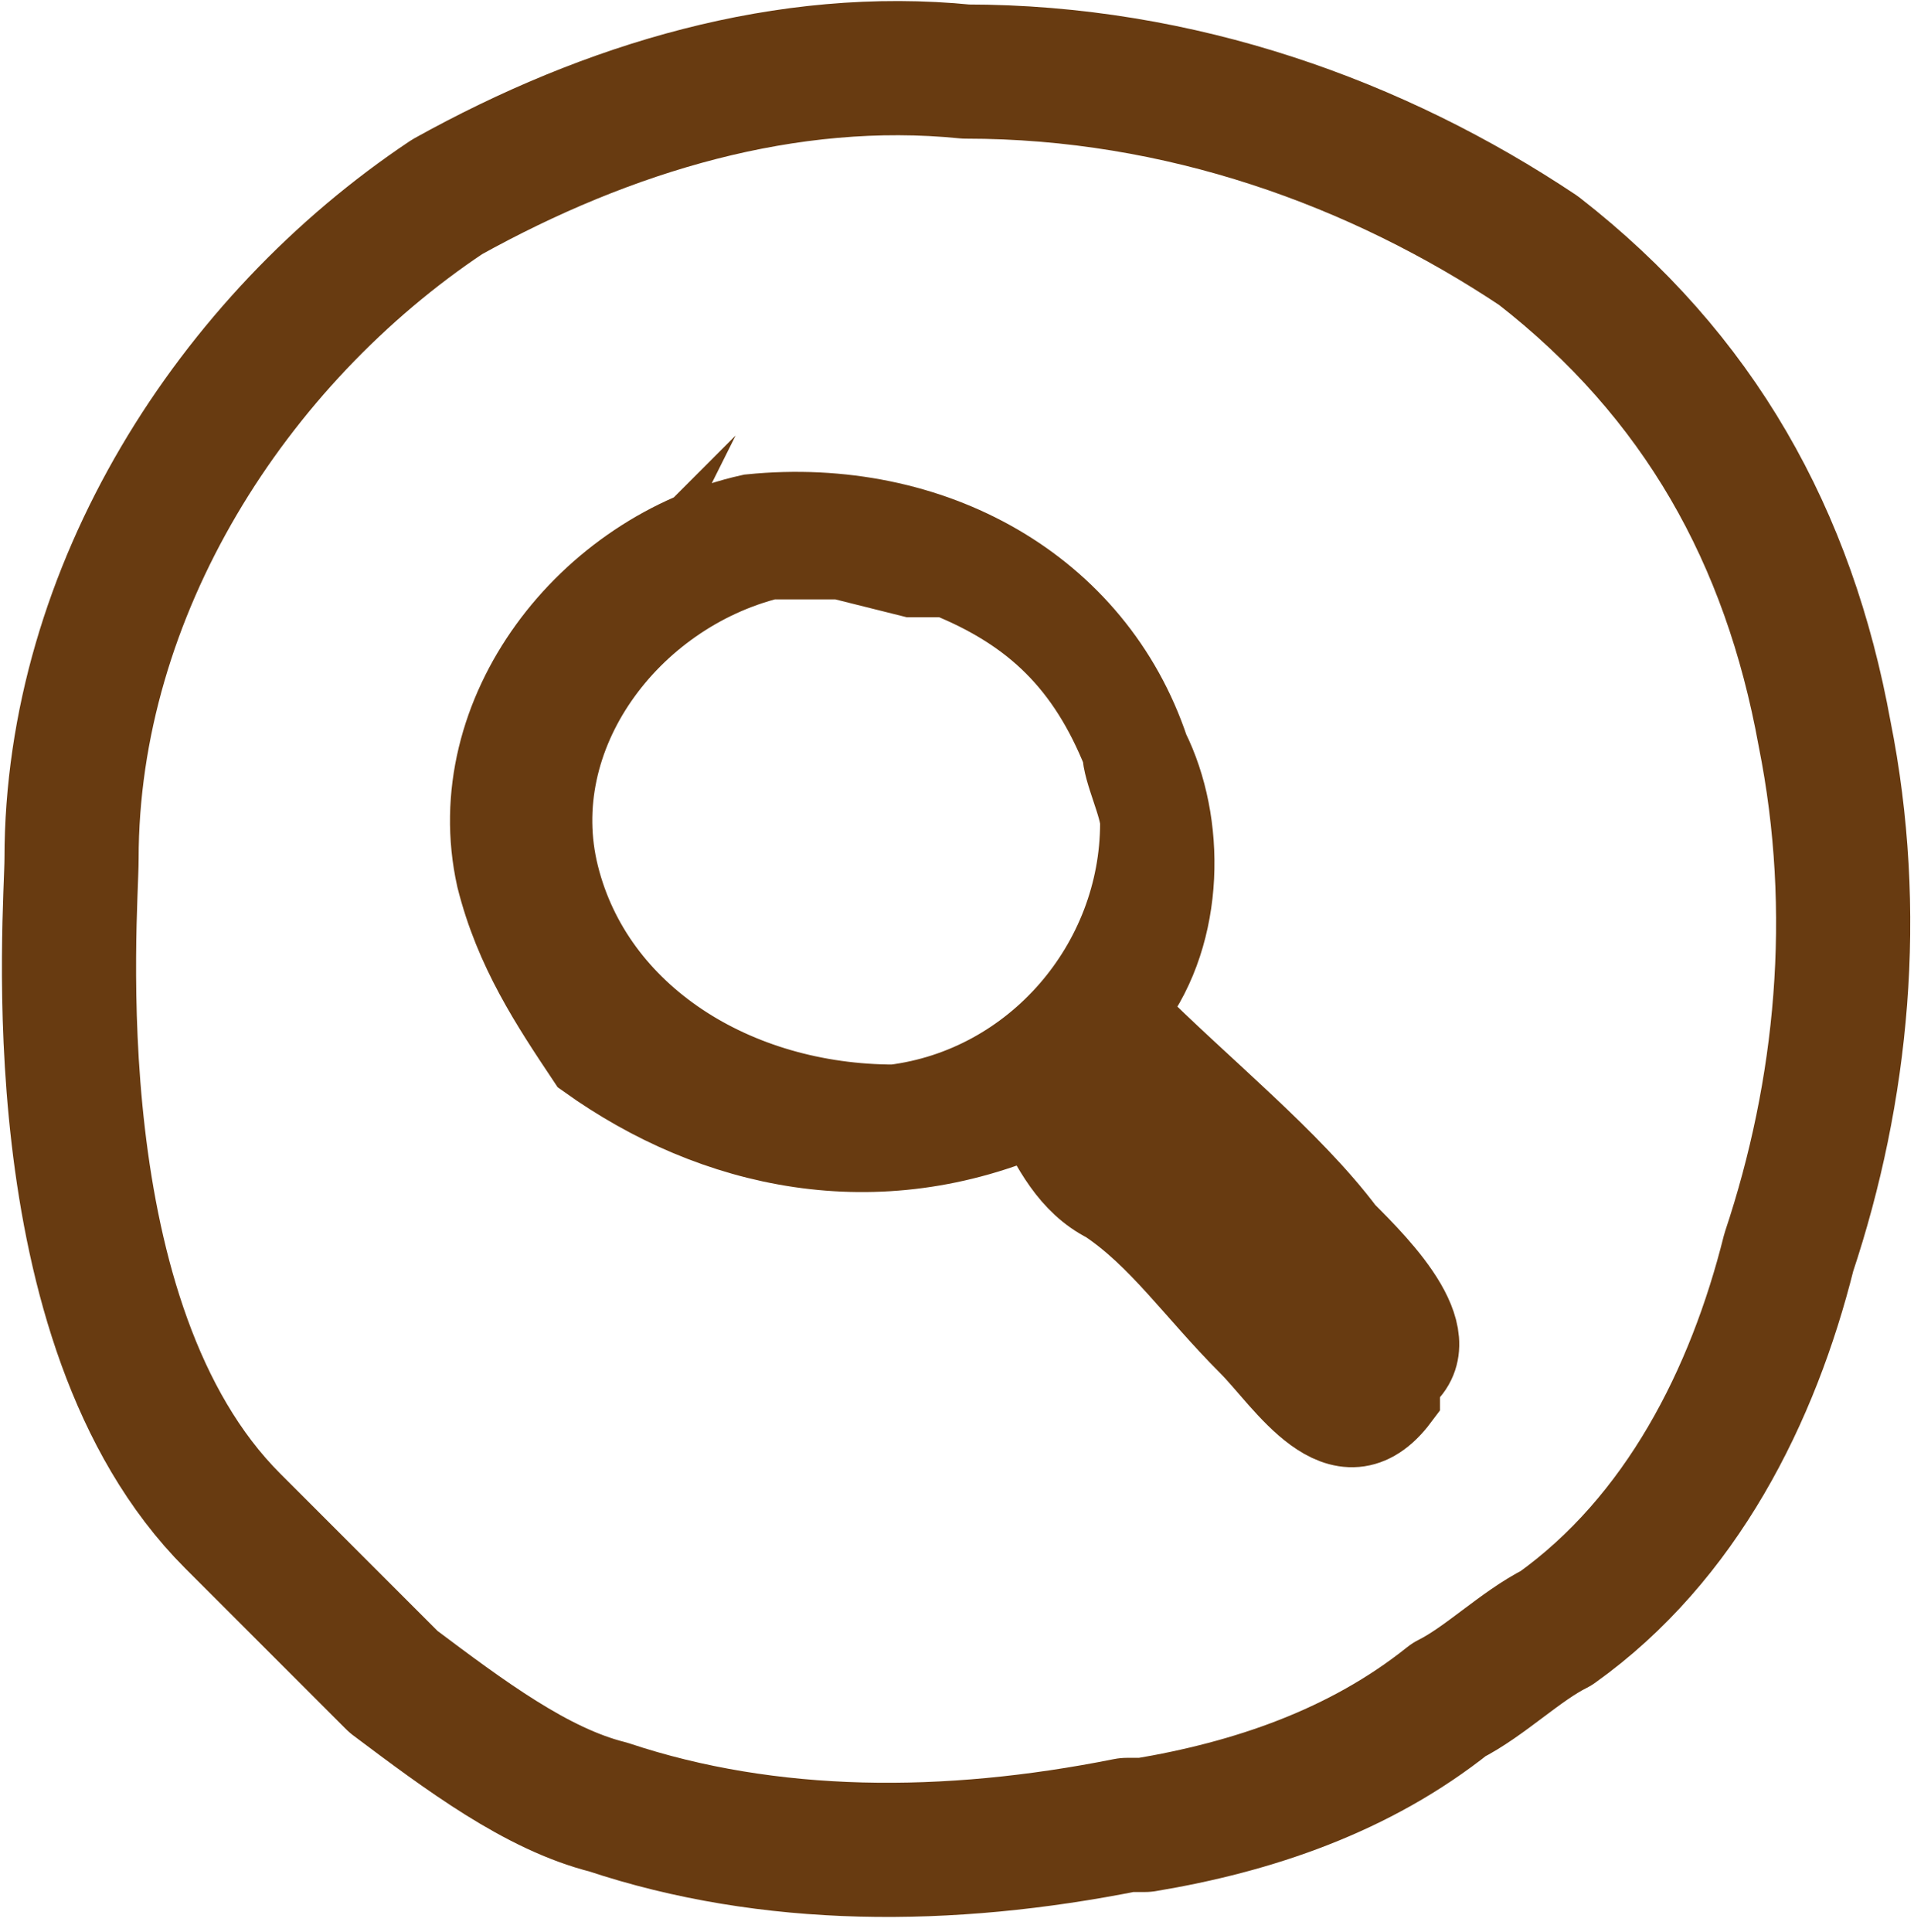 <?xml version="1.0" encoding="utf-8"?>
<!-- Generator: Adobe Illustrator 24.2.3, SVG Export Plug-In . SVG Version: 6.00 Build 0)  -->
<svg version="1.1" id="Layer_1" xmlns="http://www.w3.org/2000/svg" xmlns:xlink="http://www.w3.org/1999/xlink" x="0px" y="0px"
	 viewBox="0 0 10.7 10.8" style="enable-background:new 0 0 10.7 10.8;" xml:space="preserve">
<style type="text/css">
	.st0{fill:none;stroke:#683B11;stroke-width:0.75;stroke-linecap:round;stroke-linejoin:round;}
	.st1{fill:#683B11;stroke:#683B11;stroke-width:0.5;stroke-miterlimit:10;}
</style>
<g>
	<path class="st0" d="M10.2,4.1c-0.2-1.1-0.7-2-1.6-2.7c-0.9-0.6-2-1-3.2-1c-1-0.1-2,0.2-2.9,0.7l0,0l0,0C1.3,1.9,0.4,3.3,0.4,4.8
		c0,0.3-0.2,2.6,0.9,3.7c0.3,0.3,0.6,0.6,0.9,0.9l0,0C2.6,9.7,3,10,3.4,10.1c0.9,0.3,1.9,0.3,2.9,0.1h0.1C7,10.1,7.6,9.9,8.1,9.5
		c0.2-0.1,0.4-0.3,0.6-0.4C9.4,8.6,9.8,7.8,10,7C10.3,6.1,10.4,5.1,10.2,4.1z"/>
	<path class="st1" d="M7.5,6.9C7.2,6.5,6.7,6.1,6.3,5.7c0,0,0-0.1,0-0.1c0.3-0.4,0.3-1,0.1-1.4C6.1,3.3,5.2,2.8,4.2,2.9
		C3.3,3.1,2.6,4,2.8,4.9c0.1,0.4,0.3,0.7,0.5,1C4,6.4,4.9,6.6,5.8,6.2C5.9,6.4,6,6.6,6.2,6.7c0.3,0.2,0.5,0.5,0.8,0.8
		c0.2,0.2,0.5,0.7,0.8,0.3c0,0,0,0,0-0.1C8.1,7.5,7.7,7.1,7.5,6.9z M2.9,4.4c0-0.3,0.1-0.5,0.3-0.7L3.1,3.9c-0.2,0.4-0.2,0.9,0,1.3
		C3,5,2.9,4.7,2.9,4.4z M3.1,4.9C2.9,4.1,3.5,3.3,4.3,3.1c0.1,0,0.2,0,0.3,0h0.1l0.4,0.1c0.1,0,0.1,0,0.2,0c0.5,0.2,0.8,0.5,1,1
		c0,0.1,0.1,0.3,0.1,0.4c0,0.8-0.6,1.5-1.4,1.6c0,0,0,0,0,0C4.1,6.2,3.3,5.7,3.1,4.9z M5.5,6.1C5.8,6,6.1,5.7,6.3,5.4
		C6.1,5.7,5.9,6,5.5,6.1z"/>
</g>
</svg>
